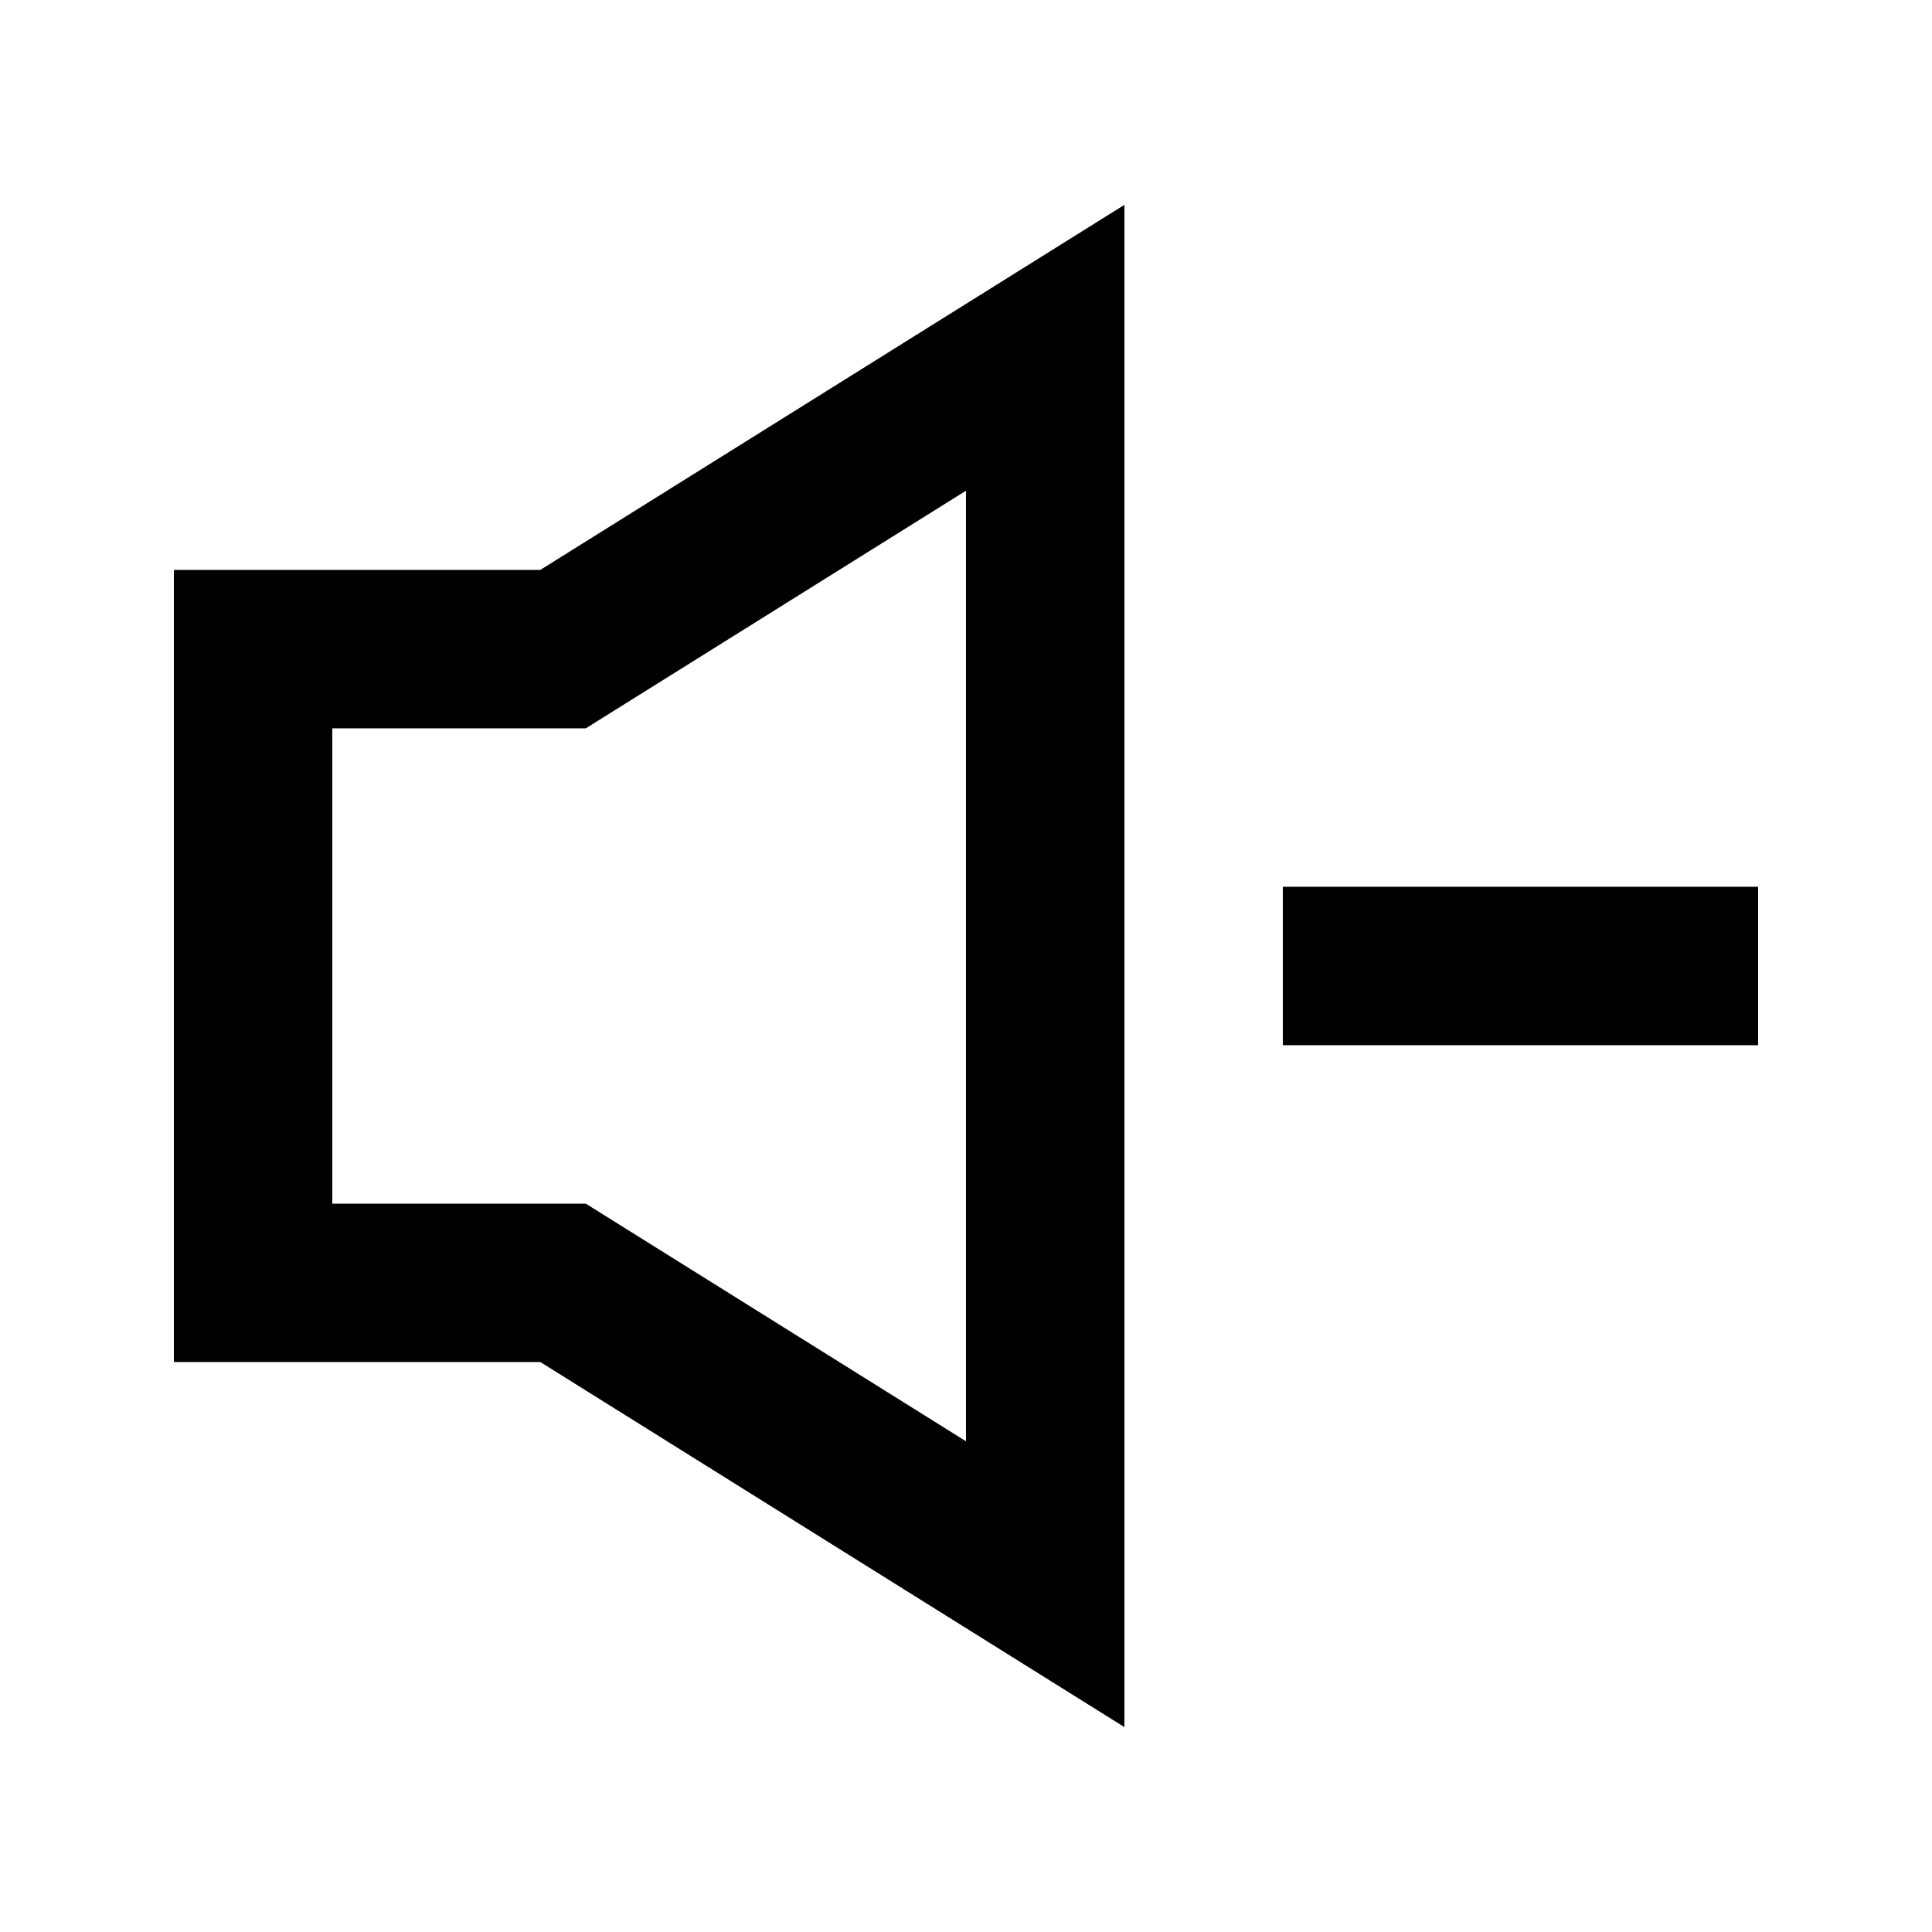 <?xml version="1.0" encoding="UTF-8"?>
<!-- Uploaded to: SVG Repo, www.svgrepo.com, Generator: SVG Repo Mixer Tools -->
<svg fill="#000000" width="800px" height="800px" version="1.1" viewBox="144 144 512 512" xmlns="http://www.w3.org/2000/svg">
 <g>
  <path d="m441.98 601.7v-403.41l-154.79 96.742h-97.117v209.92h97.117zm-209.92-264.68h67.176l100.76-62.977v251.91l-100.76-62.977h-67.176z" fill-rule="evenodd"/>
  <path d="m483.96 420.99h125.95v-41.984h-125.95z"/>
 </g>
</svg>